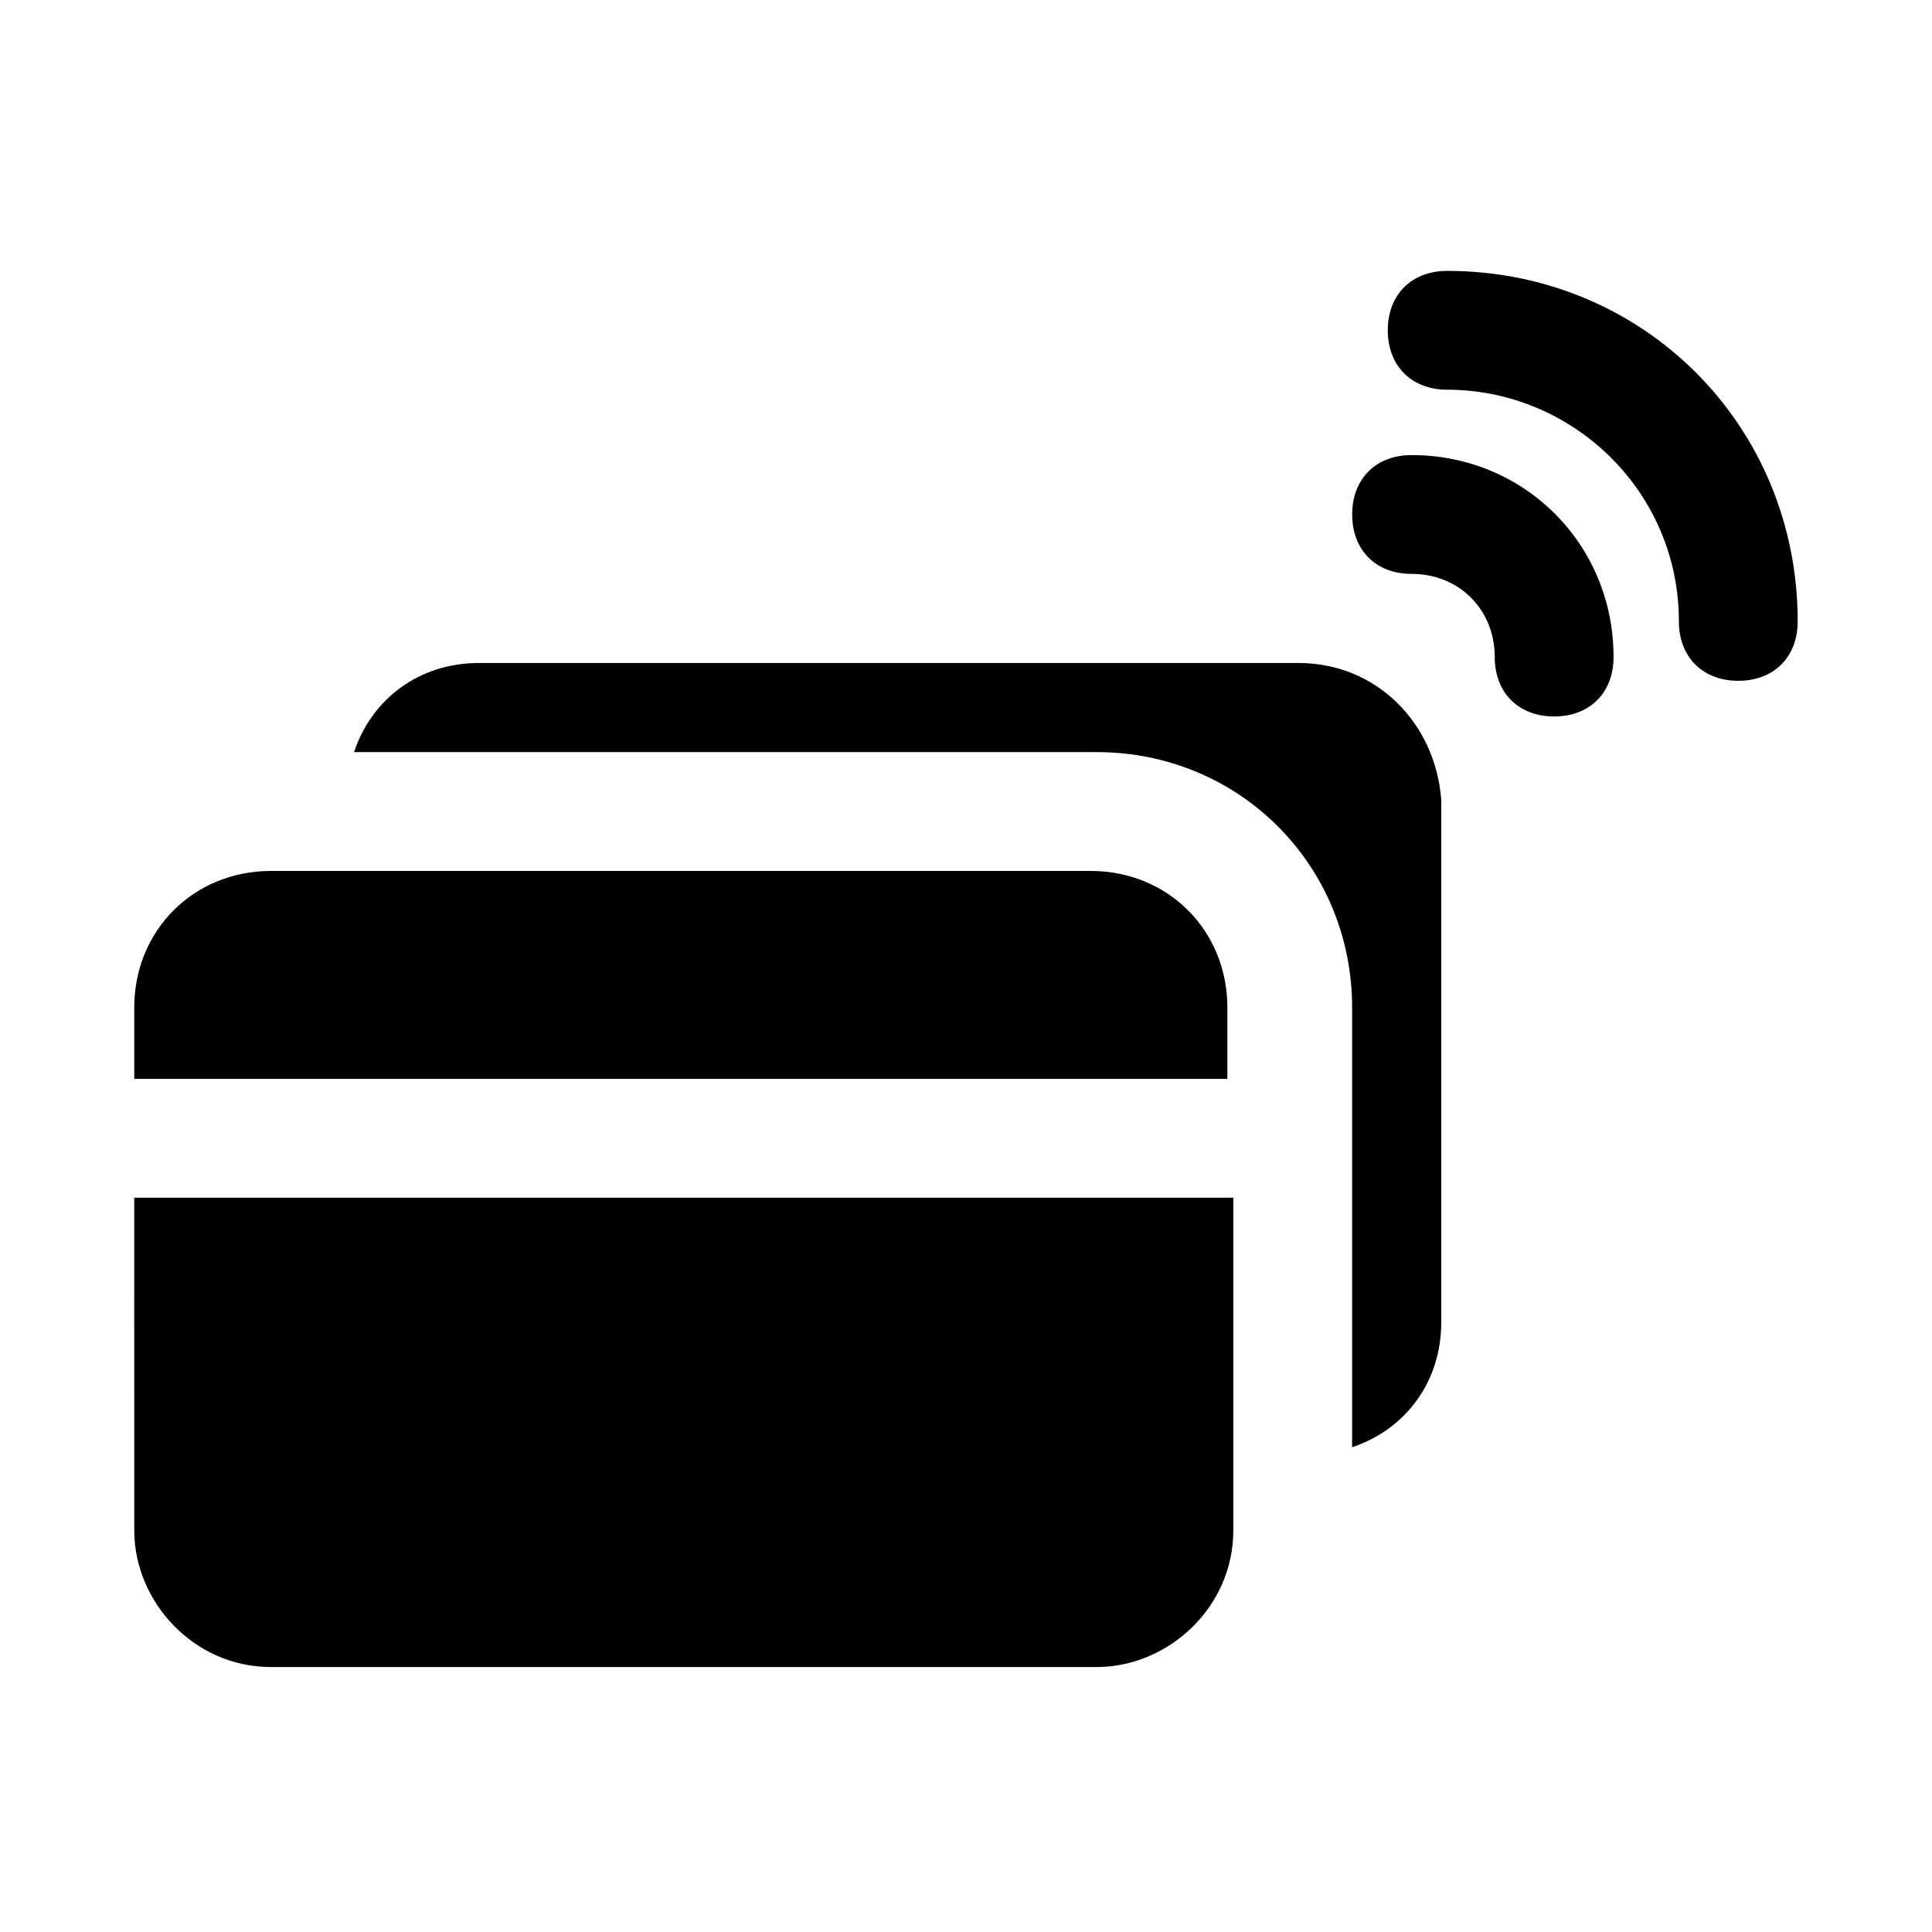 <?xml version="1.0" encoding="UTF-8"?>
<!-- Uploaded to: ICON Repo, www.iconrepo.com, Generator: ICON Repo Mixer Tools -->
<svg fill="#000000" width="800px" height="800px" version="1.1" viewBox="144 144 512 512" xmlns="http://www.w3.org/2000/svg">
 <g>
  <path d="m488.16 319.7h-217.27c-15.742 0-28.34 9.445-33.062 23.617h196.8c37.785 0 67.699 29.914 67.699 67.699v116.51c14.168-4.723 23.617-17.32 23.617-33.062v-138.55c-1.578-20.469-17.32-36.215-37.789-36.215z"/>
  <path d="m433.06 374.81h-217.27c-20.469 0-36.211 15.742-36.211 36.211v18.895h289.69v-18.895c0-20.469-15.746-36.211-36.211-36.211z"/>
  <path d="m179.58 549.57c0 18.895 15.742 36.211 36.211 36.211h218.84c18.895 0 36.211-15.742 36.211-36.211v-88.168h-291.27z"/>
  <path d="m527.52 215.79c-9.445 0-15.742 6.297-15.742 15.742 0 9.445 6.297 15.742 15.742 15.742 33.062 0 61.402 26.766 61.402 61.402 0 9.445 6.297 15.742 15.742 15.742 9.445 0 15.742-6.297 15.742-15.742 0.004-51.953-40.93-92.887-92.887-92.887z"/>
  <path d="m518.08 264.6c-9.445 0-15.742 6.297-15.742 15.742s6.297 15.742 15.742 15.742c12.594 0 22.043 9.445 22.043 22.043 0 9.445 6.297 15.742 15.742 15.742 9.445 0 15.742-6.297 15.742-15.742 0.004-29.914-23.613-53.527-53.527-53.527z"/>
 </g>
</svg>
